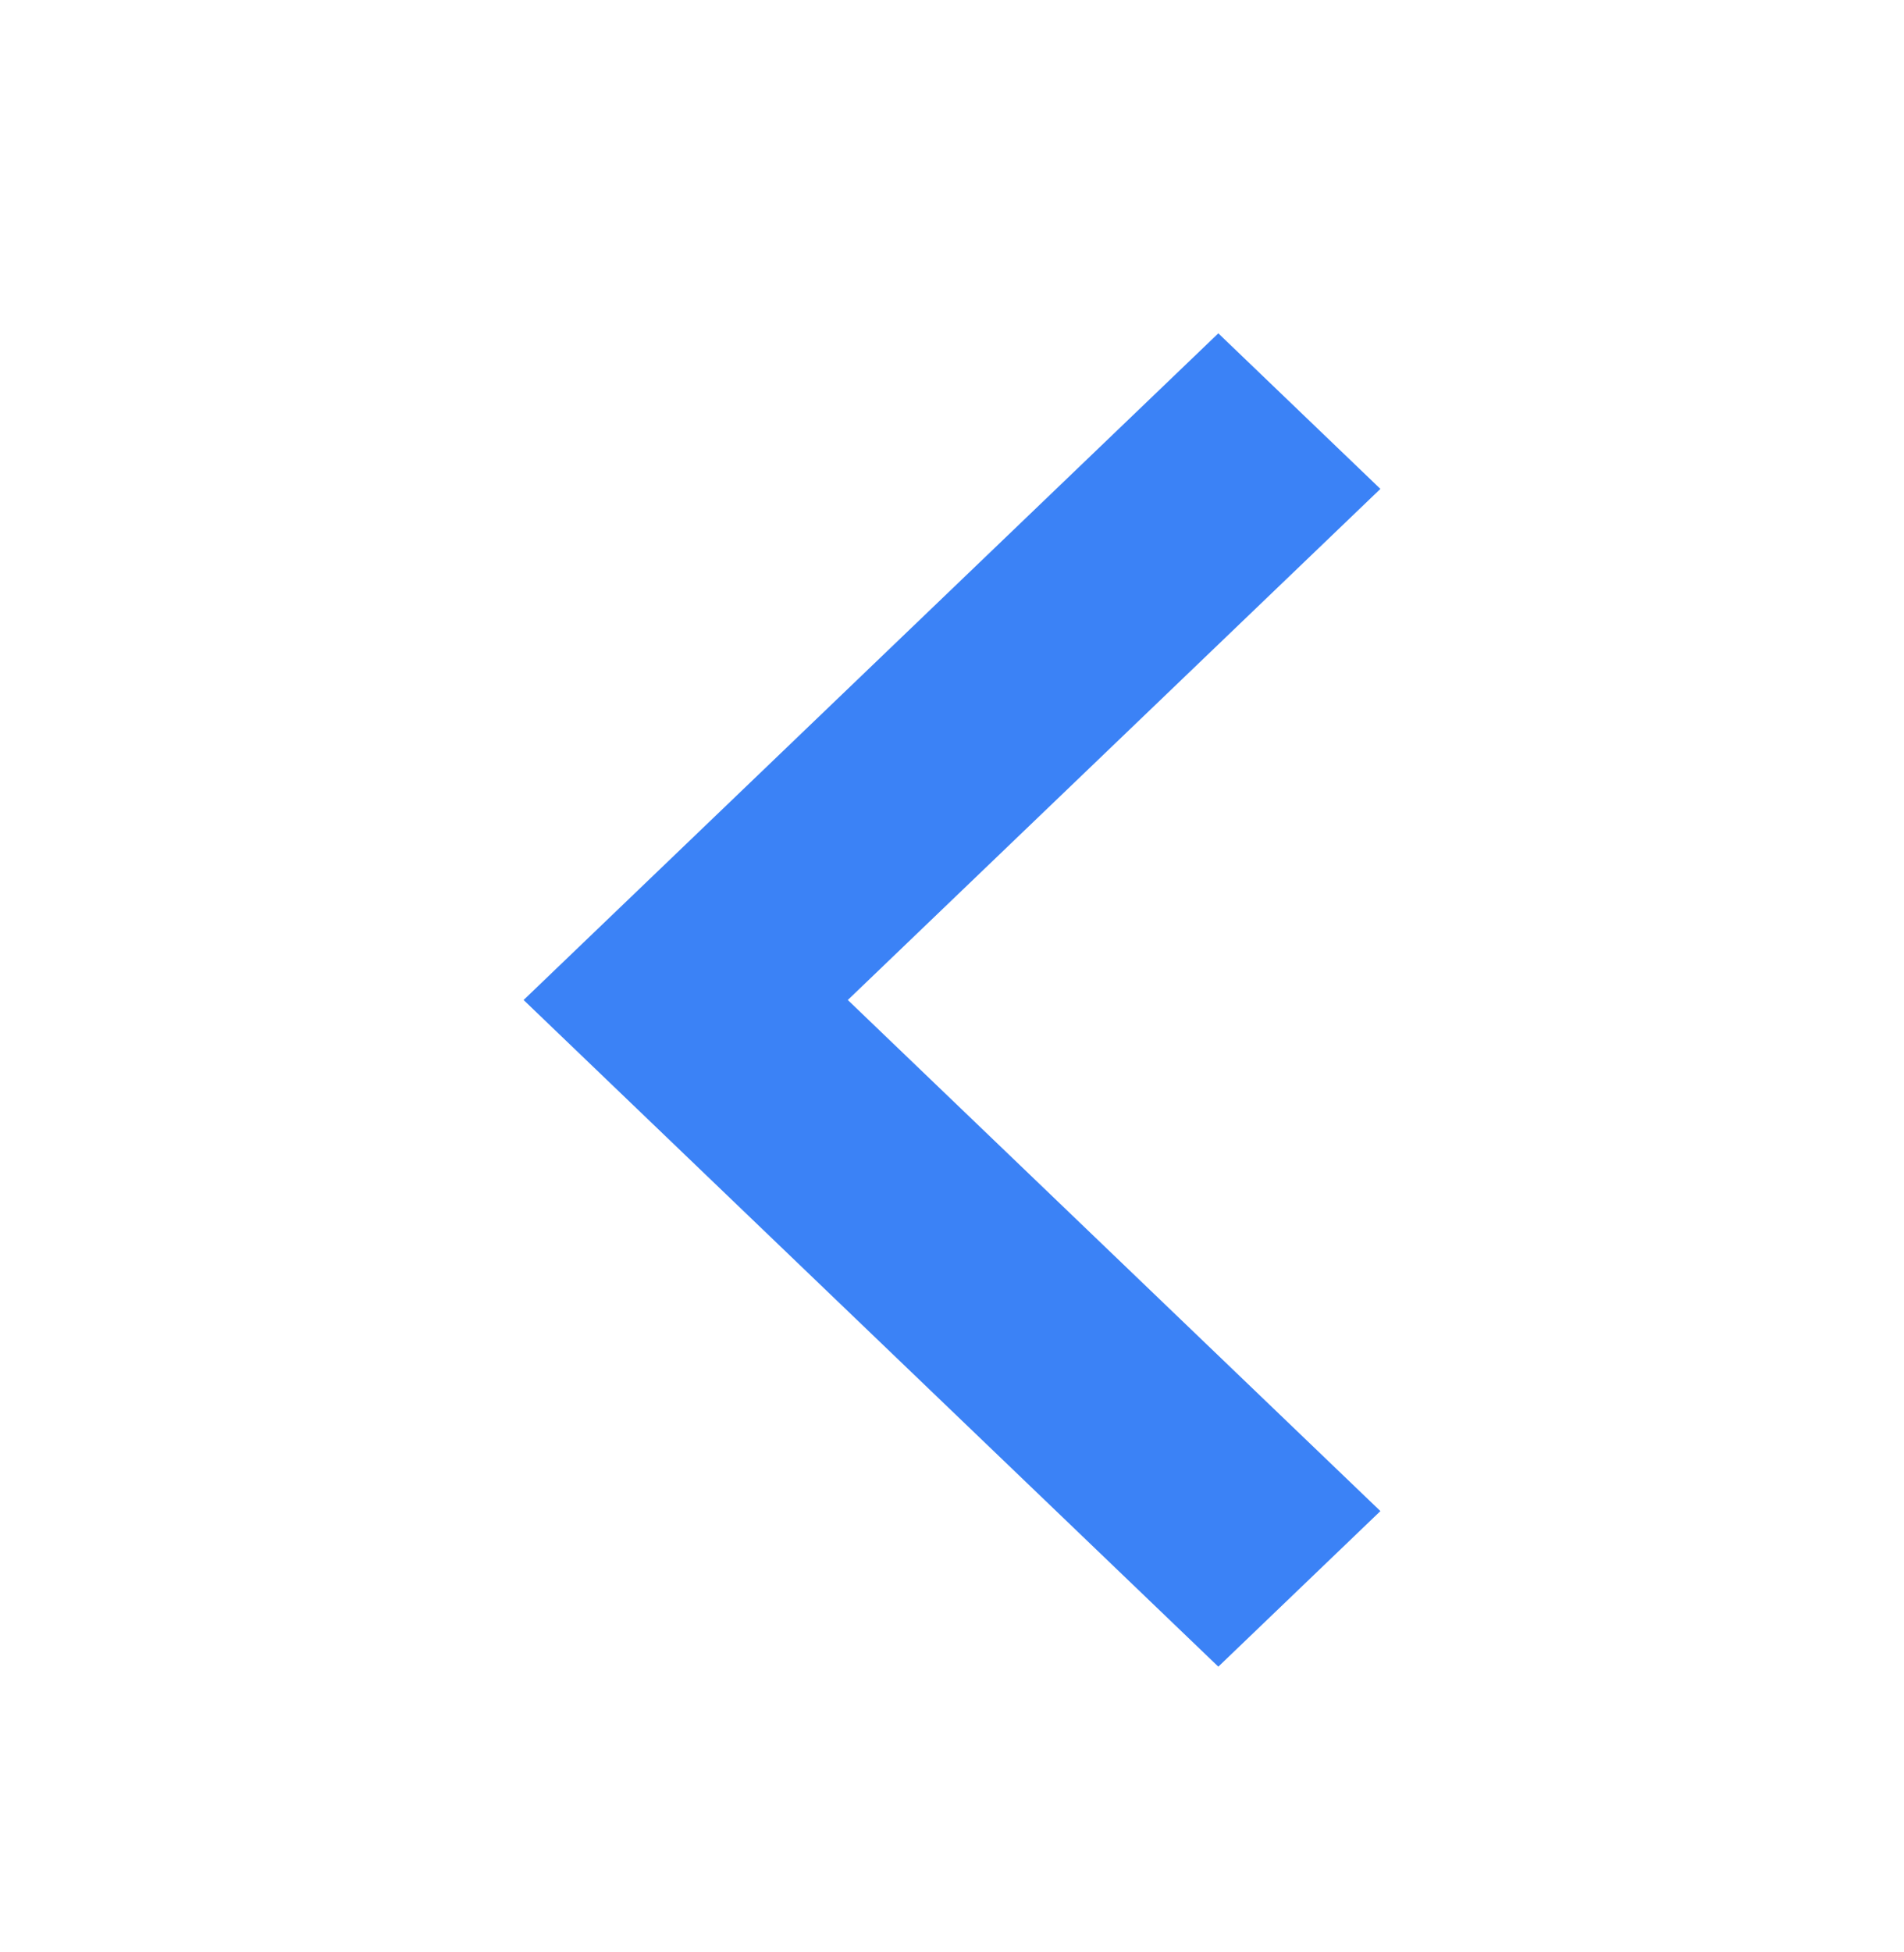 <svg width="40" height="41" viewBox="0 0 40 41" fill="none" xmlns="http://www.w3.org/2000/svg">
<path d="M17.811 21L29 10.267L25.595 7L11 21L25.595 35L29 31.733L17.811 21Z" fill="#3B82F6"/>
</svg>
